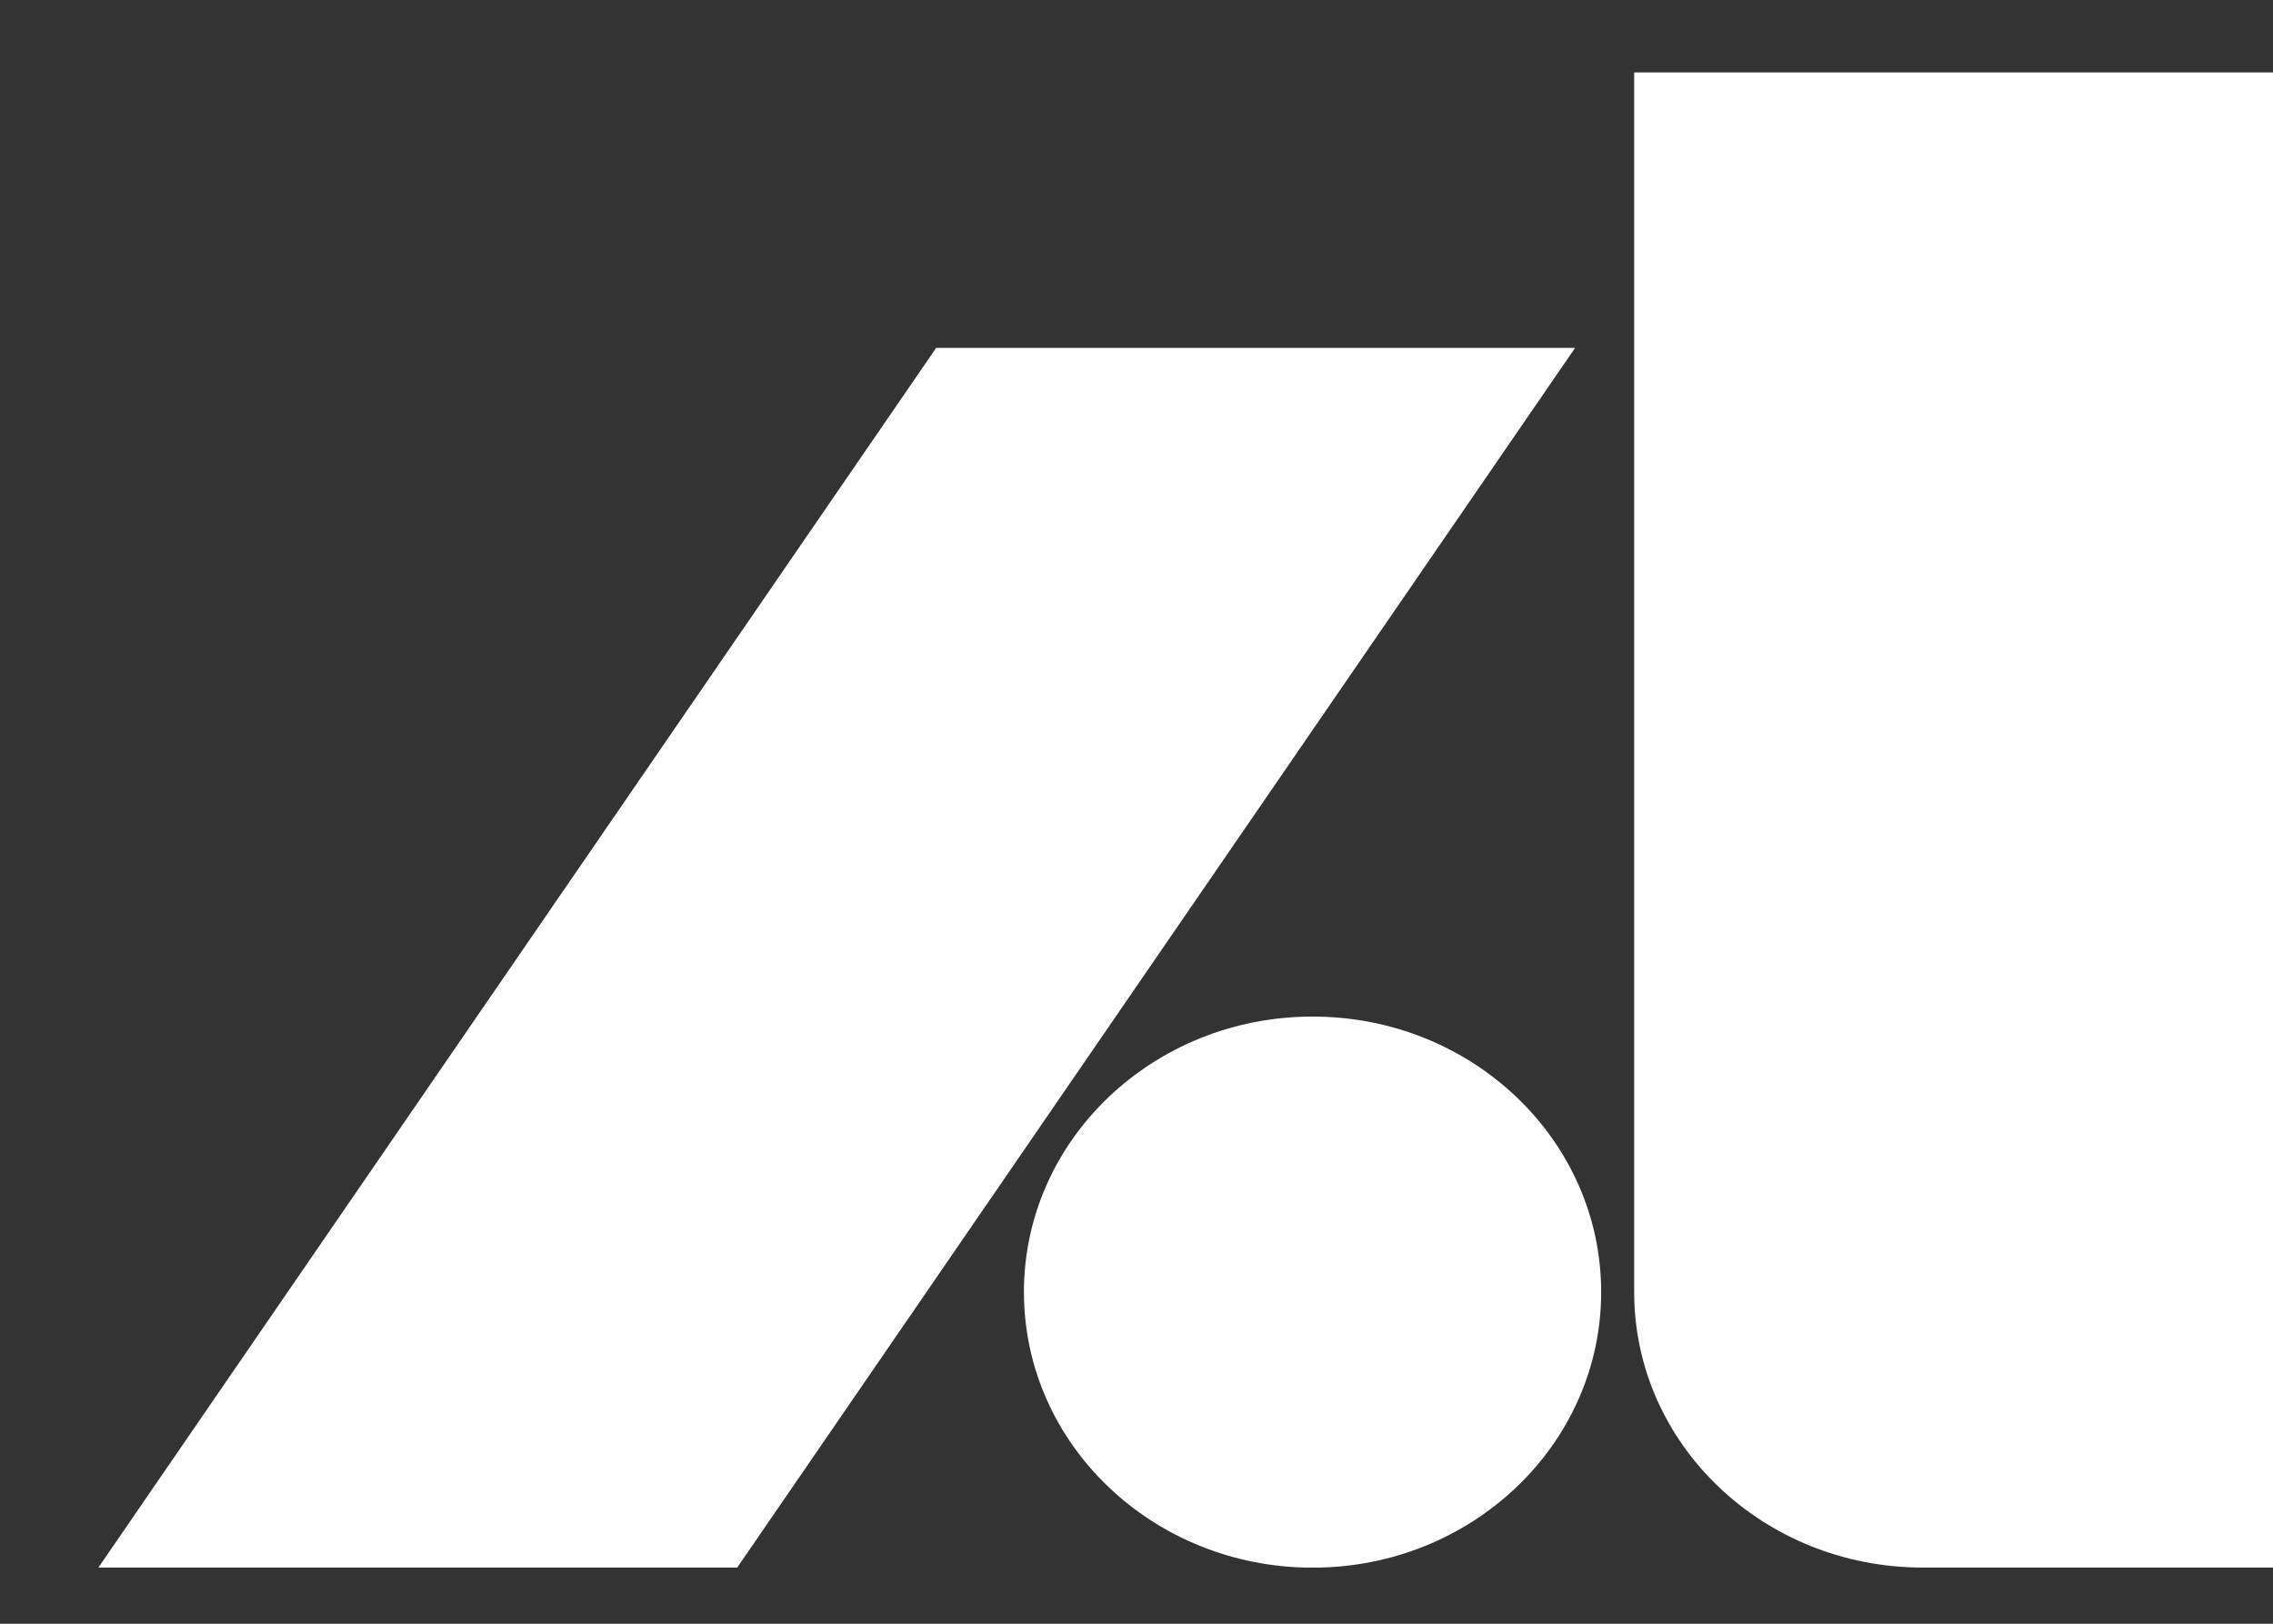 <?xml version="1.0" encoding="UTF-8"?>
<svg xmlns="http://www.w3.org/2000/svg" width="21" height="15" viewBox="0 0 21 15" fill="none">
  <rect x="0" y="0" width="21" height="15" fill="#333333" stroke="none"/>
  <g clip-path="url(#clip0_3967_174)">
    <path d="M15.098 11.936C15.098 13.342 16.291 14.481 17.764 14.481H21V0.669H15.098V11.936Z" fill="white"></path>
    <path d="M12.127 14.482C13.6 14.482 14.793 13.342 14.793 11.936C14.793 10.53 13.6 9.391 12.127 9.391C10.654 9.391 9.46 10.53 9.46 11.936C9.46 13.342 10.654 14.482 12.127 14.482Z" fill="white"></path>
    <path d="M8.649 3.214L0.909 14.481H6.811L14.552 3.214H8.649Z" fill="white"></path>
  </g>
  <defs>
    <clipPath id="clip0_3967_174">
      <rect width="20.091" height="13.812" fill="white" transform="translate(0.909 0.669)"></rect>
    </clipPath>
  </defs>
</svg>
